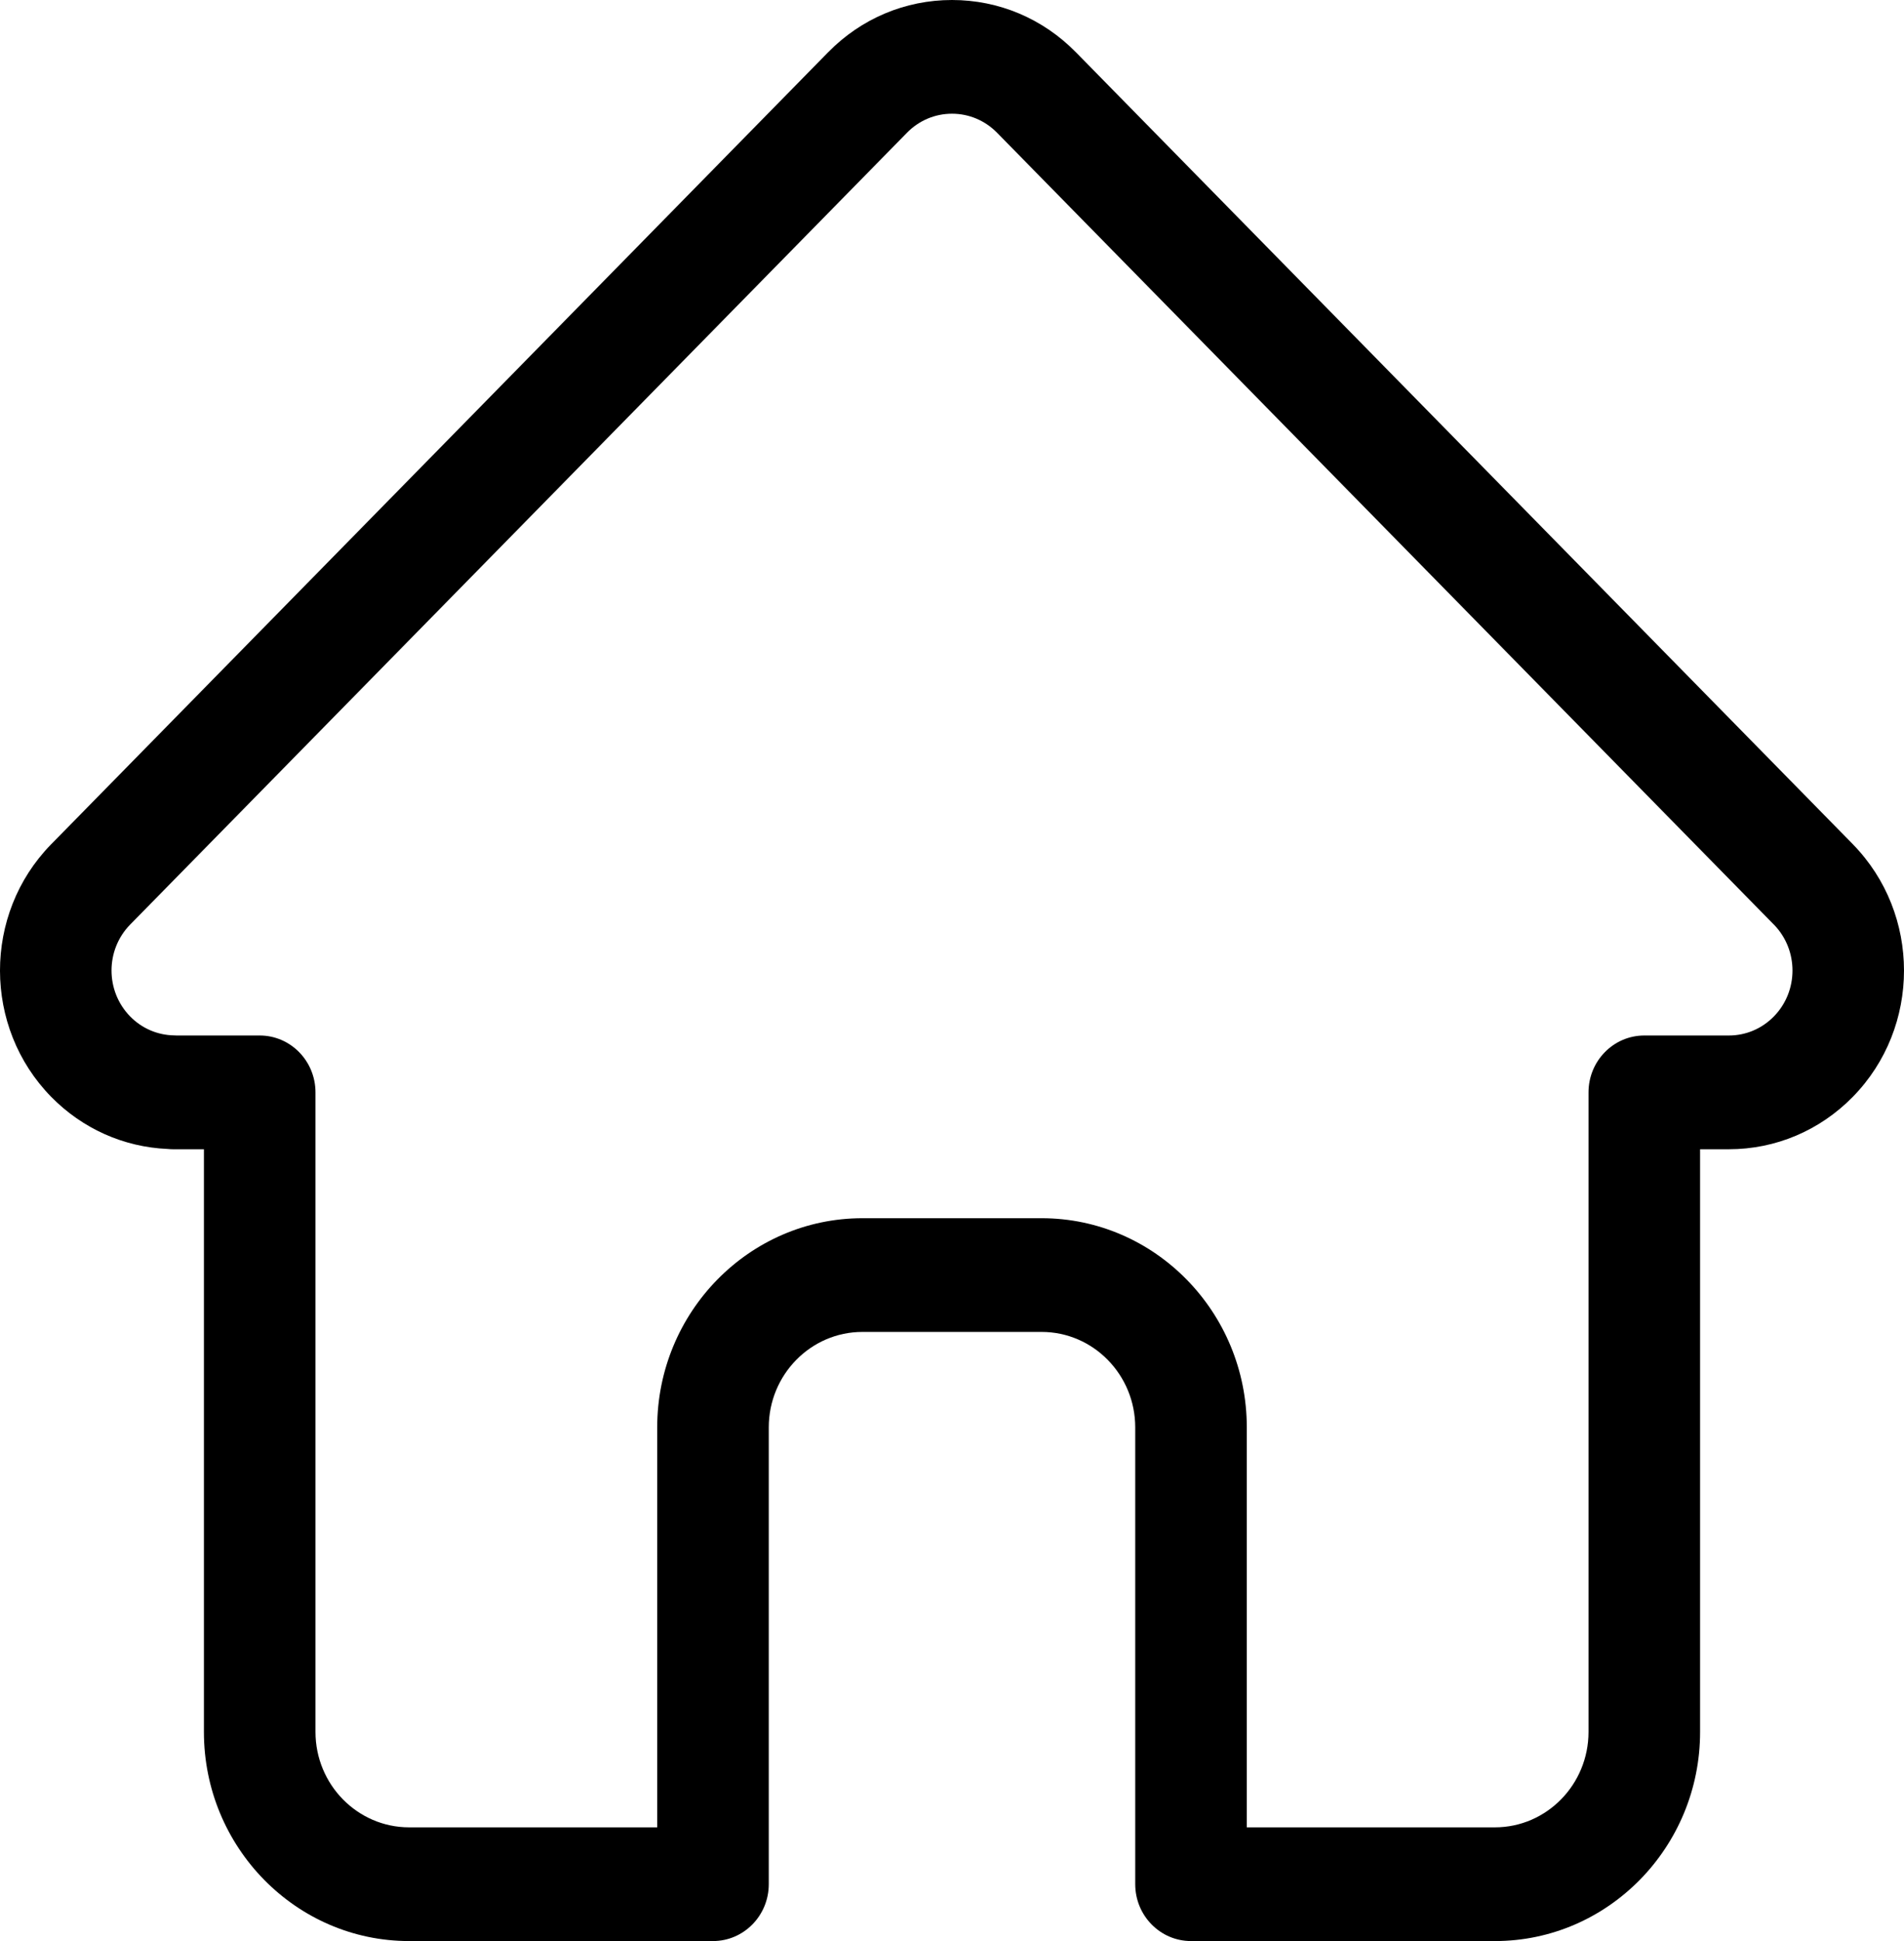 <svg width="52" height="53" viewBox="0 0 52 53" fill="none" xmlns="http://www.w3.org/2000/svg">
<path d="M50.603 23.052C50.602 23.051 50.601 23.05 50.6 23.048L29.386 1.429C28.481 0.507 27.279 0 26 0C24.721 0 23.519 0.507 22.615 1.429L1.412 23.038C1.405 23.045 1.397 23.052 1.39 23.06C-0.467 24.963 -0.463 28.051 1.399 29.95C2.251 30.817 3.374 31.32 4.576 31.372C4.625 31.377 4.674 31.38 4.724 31.38H5.569V47.29C5.569 50.438 8.083 53 11.173 53H19.472C20.314 53 20.996 52.304 20.996 51.447V38.974C20.996 37.537 22.143 36.368 23.553 36.368H28.448C29.858 36.368 31.004 37.537 31.004 38.974V51.447C31.004 52.304 31.686 53 32.528 53H40.828C43.918 53 46.431 50.438 46.431 47.29V31.38H47.215C48.493 31.38 49.696 30.872 50.601 29.95C52.466 28.049 52.466 24.955 50.603 23.052ZM48.446 27.754C48.117 28.09 47.68 28.274 47.215 28.274H44.907C44.066 28.274 43.384 28.969 43.384 29.827V47.29C43.384 48.726 42.237 49.895 40.828 49.895H34.051V38.974C34.051 35.825 31.538 33.263 28.448 33.263H23.553C20.463 33.263 17.949 35.825 17.949 38.974V49.895H11.173C9.763 49.895 8.616 48.726 8.616 47.29V29.827C8.616 28.969 7.934 28.274 7.093 28.274H4.825C4.801 28.273 4.778 28.271 4.753 28.271C4.299 28.263 3.874 28.079 3.555 27.754C2.876 27.062 2.876 25.937 3.555 25.245C3.555 25.245 3.555 25.245 3.555 25.244L3.557 25.243L24.77 3.625C25.098 3.29 25.535 3.105 26 3.105C26.465 3.105 26.902 3.29 27.231 3.625L48.439 25.239C48.442 25.242 48.446 25.245 48.449 25.248C49.124 25.941 49.123 27.064 48.446 27.754Z" fill="black"/>
</svg>
